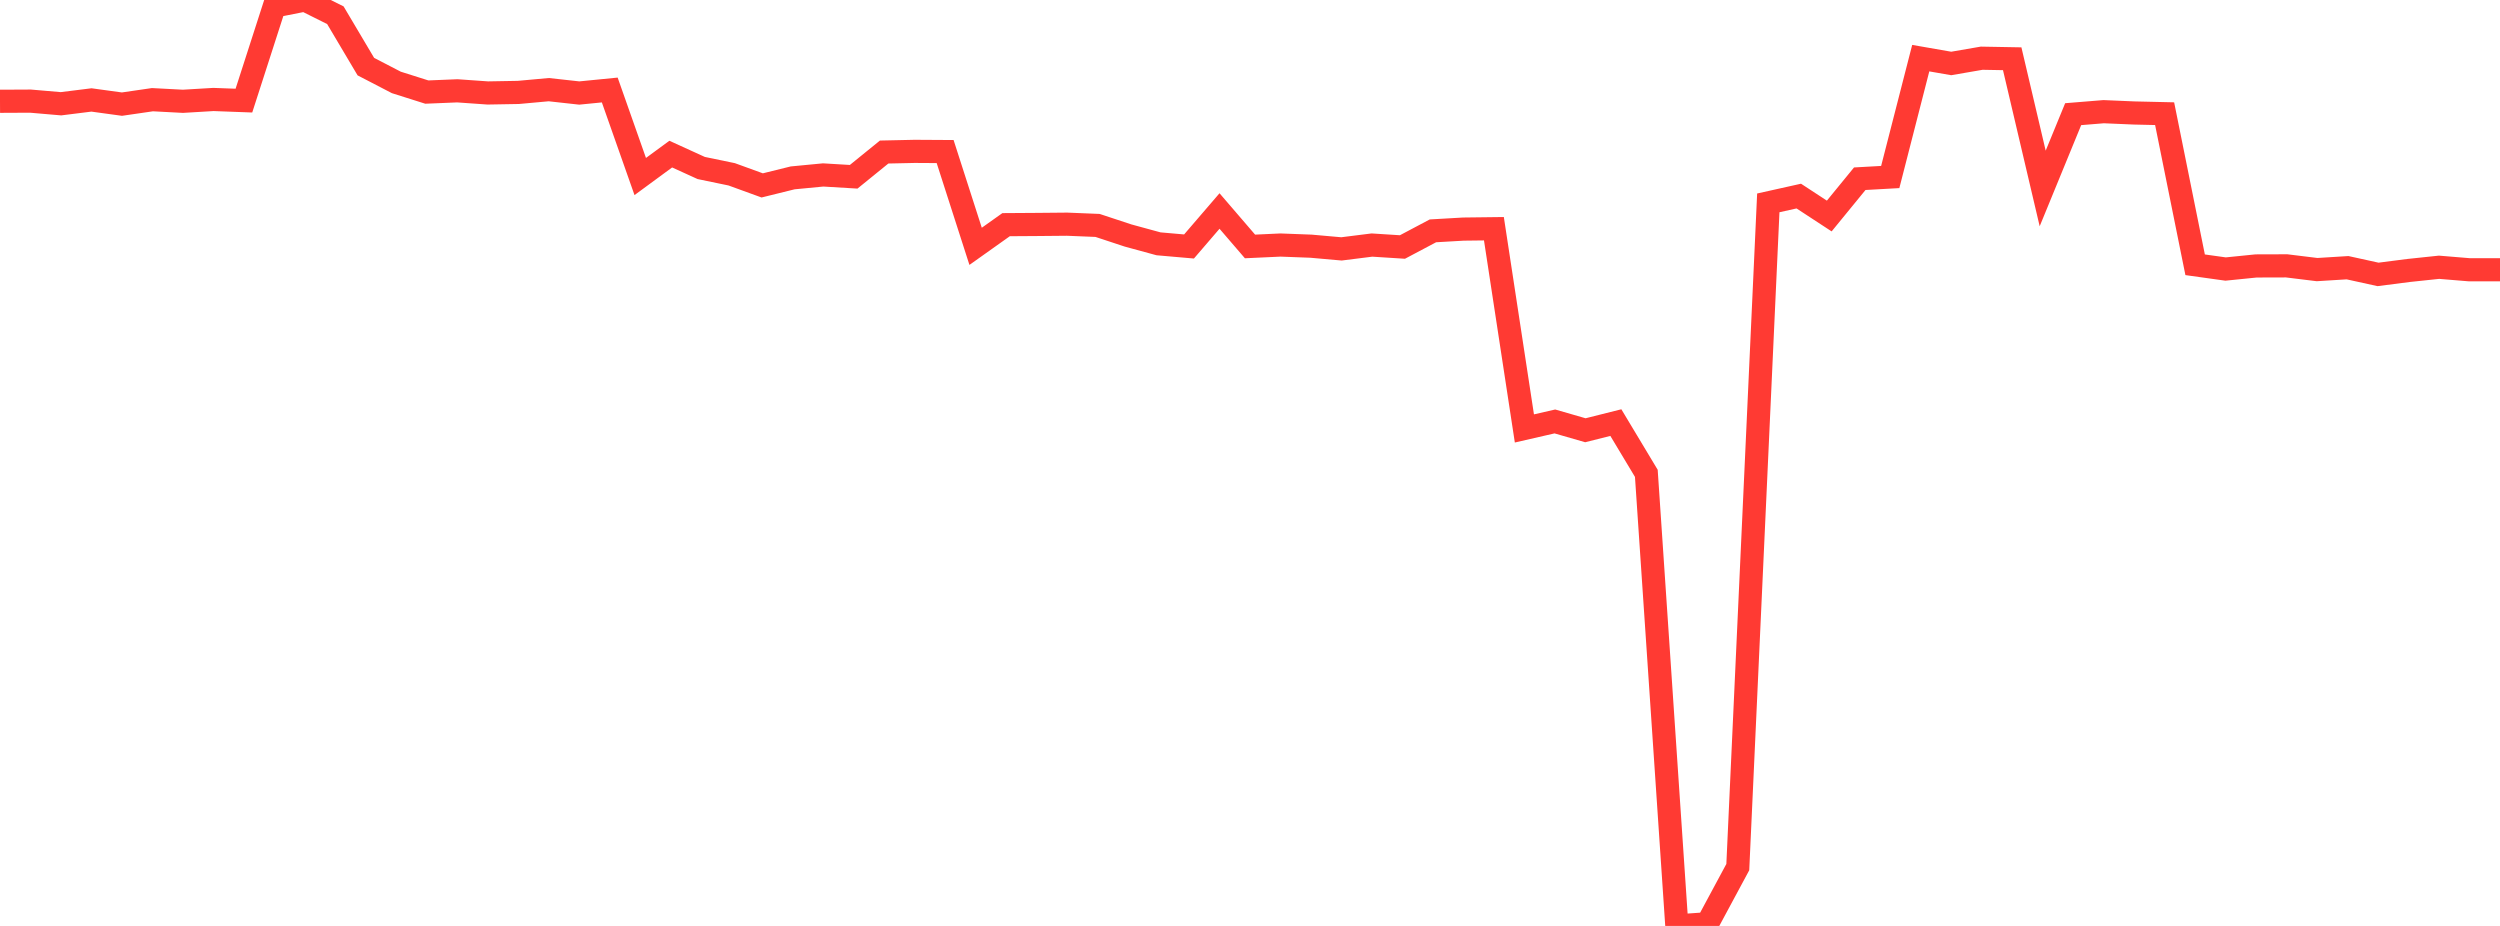 <?xml version="1.0" standalone="no"?>
<!DOCTYPE svg PUBLIC "-//W3C//DTD SVG 1.1//EN" "http://www.w3.org/Graphics/SVG/1.1/DTD/svg11.dtd">

<svg width="135" height="50" viewBox="0 0 135 50" preserveAspectRatio="none" 
  xmlns="http://www.w3.org/2000/svg"
  xmlns:xlink="http://www.w3.org/1999/xlink">


<polyline points="0.0, 5.469 1.646, 5.461 3.293, 5.603 4.939, 5.397 6.585, 5.623 8.232, 5.383 9.878, 5.47 11.524, 5.372 13.171, 5.433 14.817, 0.327 16.463, 0.0 18.11, 0.822 19.756, 3.597 21.402, 4.451 23.049, 4.972 24.695, 4.904 26.341, 5.02 27.988, 4.991 29.634, 4.841 31.28, 5.023 32.927, 4.86 34.573, 9.532 36.22, 8.322 37.866, 9.072 39.512, 9.413 41.159, 10.012 42.805, 9.605 44.451, 9.447 46.098, 9.546 47.744, 8.21 49.39, 8.174 51.037, 8.184 52.683, 13.302 54.329, 12.132 55.976, 12.121 57.622, 12.106 59.268, 12.173 60.915, 12.717 62.561, 13.166 64.207, 13.31 65.854, 11.394 67.5, 13.308 69.146, 13.232 70.793, 13.294 72.439, 13.44 74.085, 13.233 75.732, 13.338 77.378, 12.466 79.024, 12.371 80.671, 12.351 82.317, 23.136 83.963, 22.758 85.61, 23.234 87.256, 22.82 88.902, 25.561 90.549, 50.0 92.195, 49.883 93.841, 46.824 95.488, 10.955 97.134, 10.588 98.78, 11.665 100.427, 9.651 102.073, 9.559 103.72, 3.14 105.366, 3.427 107.012, 3.143 108.659, 3.173 110.305, 10.177 111.951, 6.165 113.598, 6.031 115.244, 6.101 116.89, 6.139 118.537, 14.298 120.183, 14.528 121.829, 14.361 123.476, 14.356 125.122, 14.558 126.768, 14.456 128.415, 14.818 130.061, 14.606 131.707, 14.432 133.354, 14.568 135.0, 14.568" fill="none" stroke="#ff3a33" stroke-width="1.25"/>

</svg>
